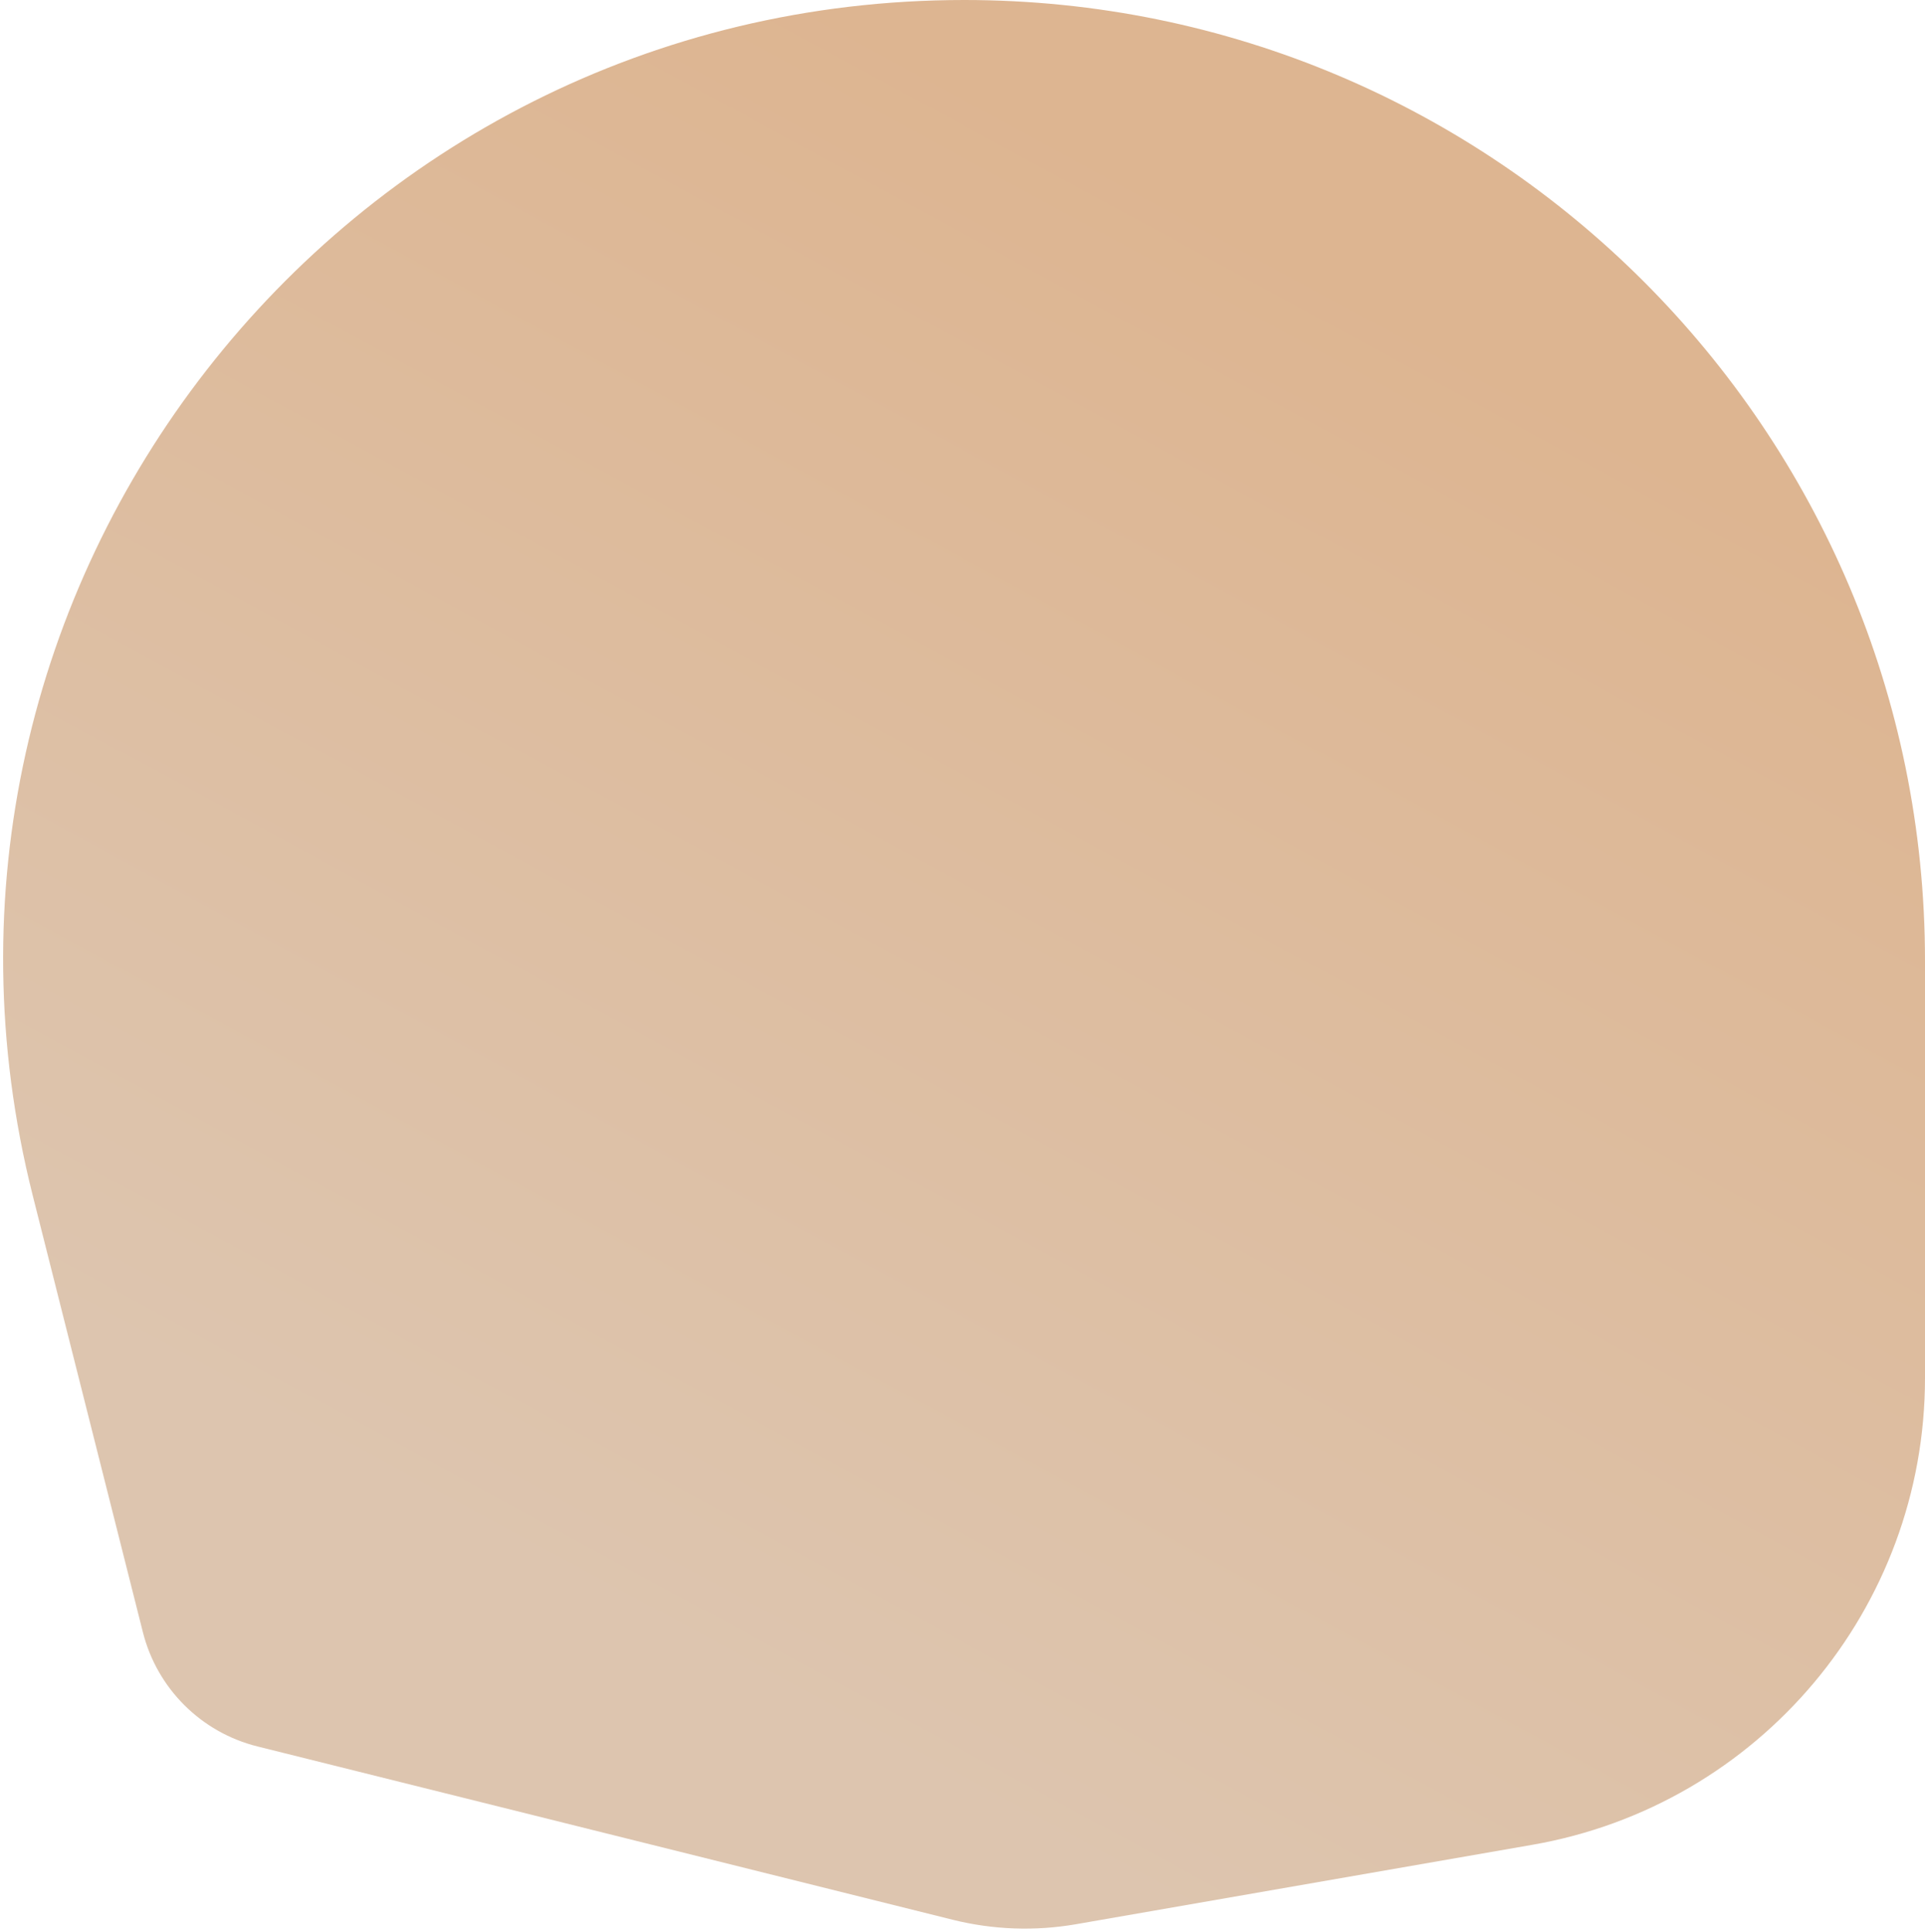 <svg width="580" height="582" viewBox="0 0 580 582" fill="none" xmlns="http://www.w3.org/2000/svg">
<path d="M9.878 360.257C-36.245 177.419 101.977 0 290.543 0V0C450.406 0 580 129.594 580 289.457V415.13C580 484.553 530.074 543.918 461.679 555.821L324.242 579.738C311.884 581.889 299.213 581.433 287.042 578.398L77.558 526.177C60.592 521.947 47.33 508.722 43.053 491.767L9.878 360.257Z" fill="url(#paint0_linear_1_53)"/>
<defs>
<linearGradient id="paint0_linear_1_53" x1="382.5" y1="71.5" x2="163.5" y2="475" gradientUnits="userSpaceOnUse">
<stop stop-color="#DDB591"/>
<stop offset="1" stop-color="#DDC5AF"/>
</linearGradient>
</defs>
</svg>
